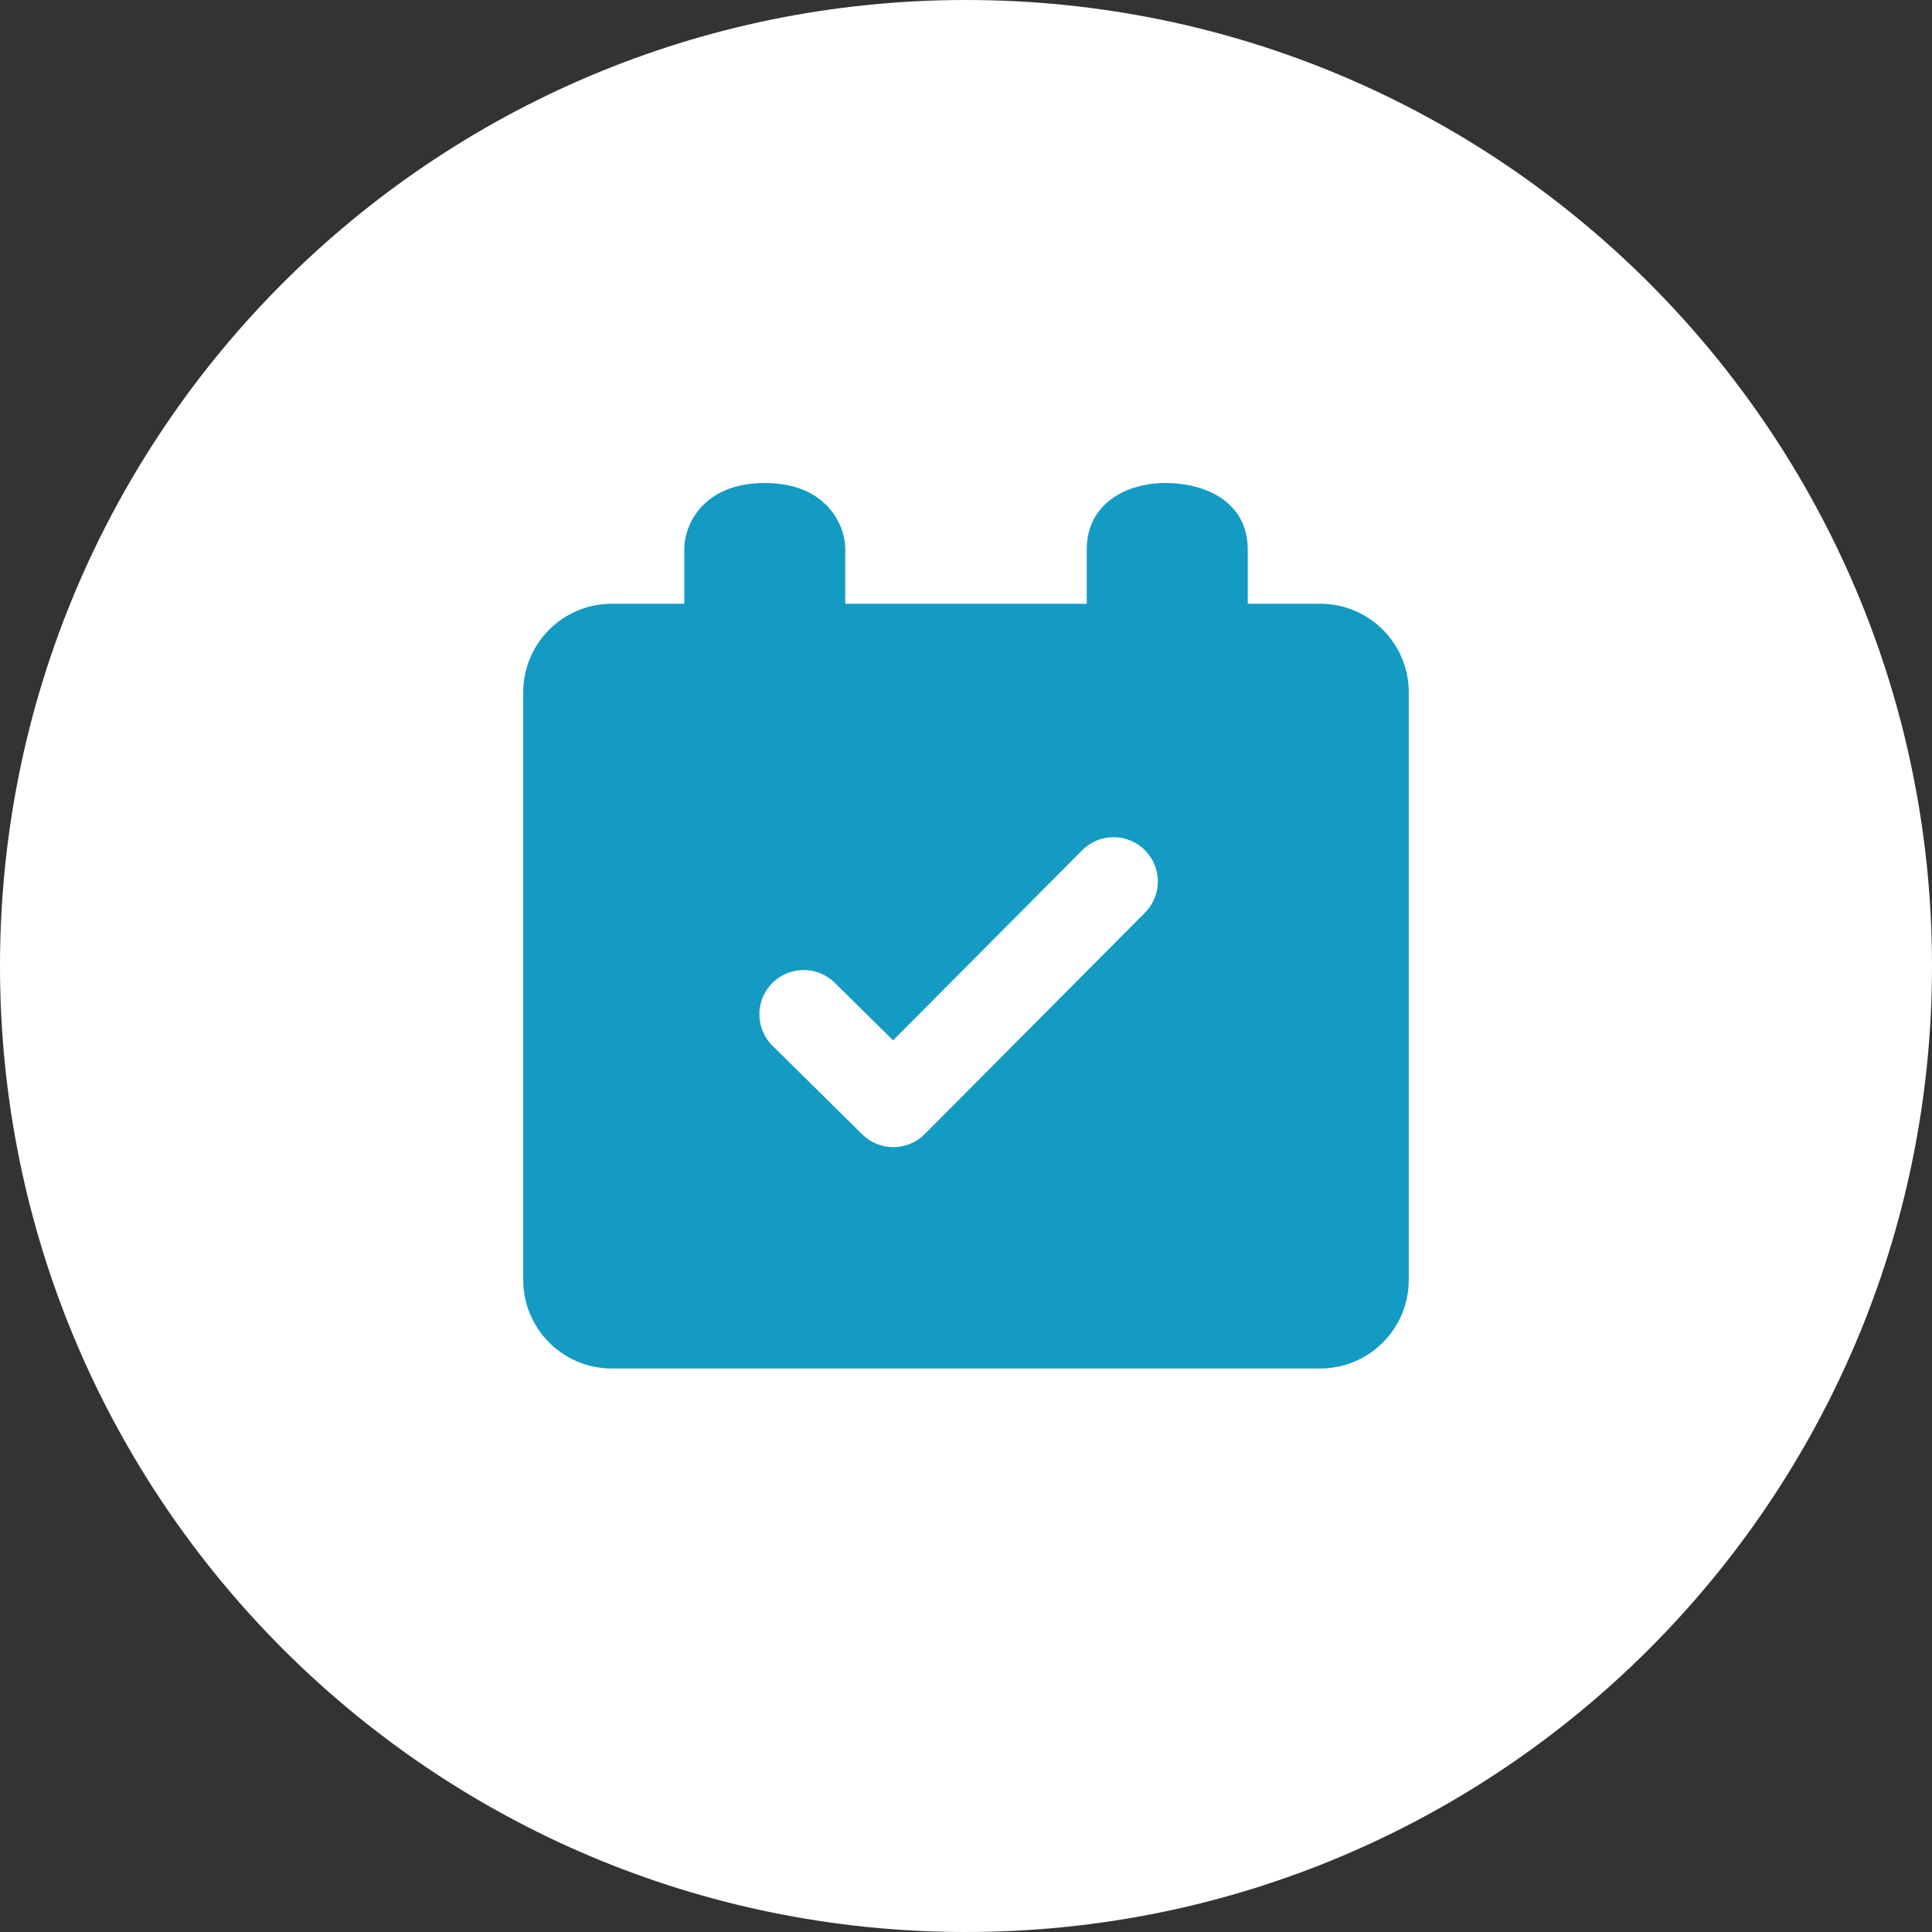 <svg width="64" height="64" viewBox="0 0 64 64" fill="none" xmlns="http://www.w3.org/2000/svg">
<rect x="0" y="0" width="64" height="64" fill="#333333" stroke="none"/>
<path d="M64 32C64 14.327 49.673 0 32 0C14.327 0 0 14.327 0 32C0 49.673 14.327 64 32 64C49.673 64 64 49.673 64 32Z" fill="white"/>
<path fill-rule="evenodd" clip-rule="evenodd" d="M28 20H36V18.2C36 16.667 37.333 16 38.6 16C40 16 41.333 16.667 41.333 18.2V20H43.733C45.353 20 46.667 21.313 46.667 22.933V42.4C46.667 44.02 45.353 45.333 43.733 45.333H20.267C18.646 45.333 17.333 44.02 17.333 42.4V22.933C17.333 21.313 18.646 20 20.267 20H22.667V18.2C22.667 17.333 23.333 16 25.333 16C27.333 16 28 17.333 28 18.2V20ZM35.849 28.166L29.584 34.463L27.652 32.556C27.076 31.987 26.147 31.993 25.578 32.57C25.009 33.146 25.015 34.075 25.592 34.644L28.563 37.577C29.138 38.145 30.064 38.14 30.633 37.568L37.929 30.234C38.5 29.66 38.497 28.732 37.923 28.16C37.349 27.589 36.42 27.591 35.849 28.166Z" fill="#139BC3"/>
</svg>

